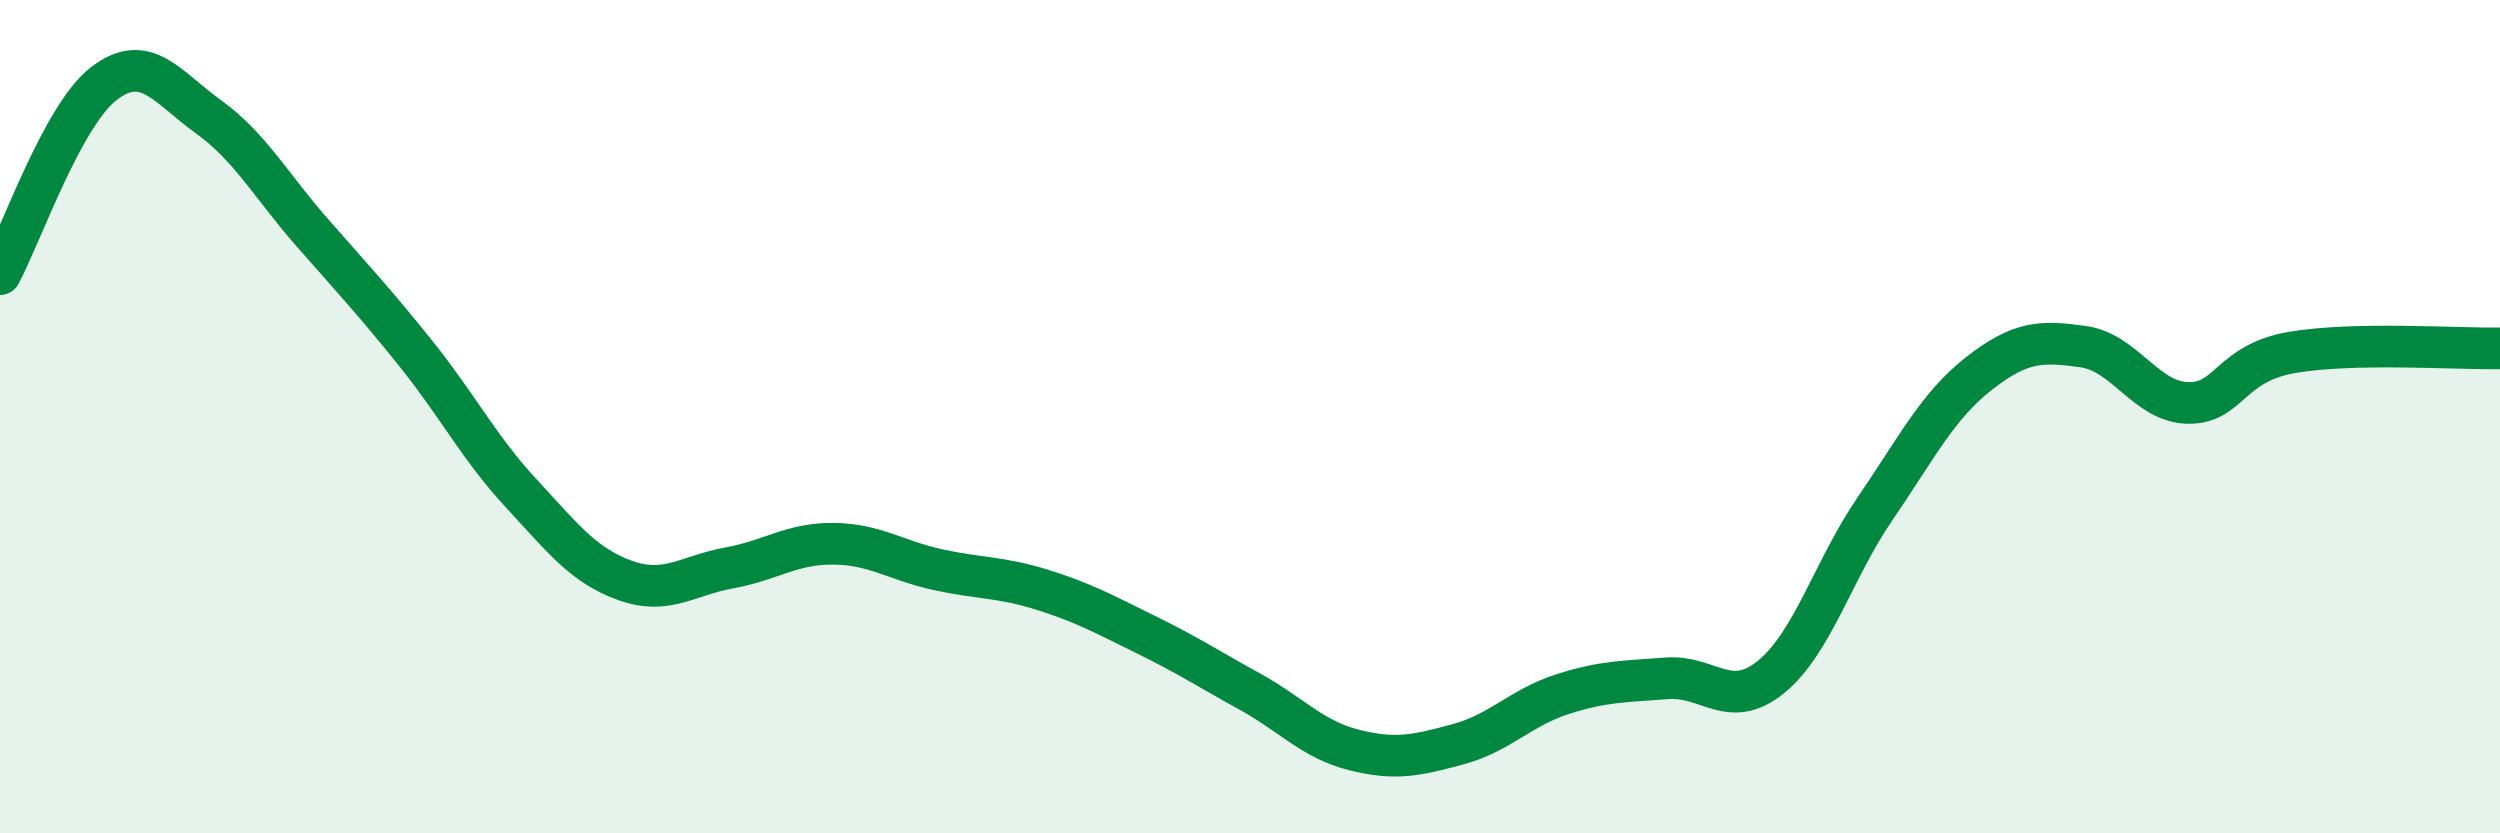 
    <svg width="60" height="20" viewBox="0 0 60 20" xmlns="http://www.w3.org/2000/svg">
      <path
        d="M 0,6.58 C 0.5,5.66 1.5,2.76 2.5,2 C 3.5,1.24 4,2.08 5,2.8 C 6,3.52 6.5,4.45 7.5,5.59 C 8.5,6.73 9,7.26 10,8.51 C 11,9.76 11.5,10.75 12.5,11.83 C 13.5,12.91 14,13.57 15,13.93 C 16,14.29 16.5,13.81 17.5,13.63 C 18.5,13.45 19,13.04 20,13.05 C 21,13.06 21.5,13.45 22.5,13.67 C 23.5,13.89 24,13.84 25,14.15 C 26,14.46 26.5,14.74 27.5,15.23 C 28.5,15.72 29,16.05 30,16.6 C 31,17.15 31.5,17.75 32.5,18 C 33.5,18.25 34,18.13 35,17.86 C 36,17.59 36.5,16.98 37.5,16.66 C 38.5,16.34 39,16.36 40,16.28 C 41,16.2 41.5,17.06 42.5,16.25 C 43.5,15.44 44,13.67 45,12.21 C 46,10.75 46.5,9.74 47.5,8.96 C 48.5,8.18 49,8.18 50,8.32 C 51,8.46 51.5,9.64 52.5,9.67 C 53.5,9.7 53.5,8.72 55,8.46 C 56.5,8.2 59,8.38 60,8.36L60 20L0 20Z"
        fill="#008740"
        opacity="0.1"
        stroke-linecap="round"
        stroke-linejoin="round"
      />
      <path
        d="M 0,6.58 C 0.5,5.66 1.5,2.76 2.5,2 C 3.5,1.24 4,2.08 5,2.8 C 6,3.52 6.5,4.45 7.5,5.59 C 8.5,6.73 9,7.26 10,8.51 C 11,9.76 11.5,10.75 12.5,11.83 C 13.5,12.91 14,13.57 15,13.93 C 16,14.29 16.5,13.81 17.5,13.63 C 18.5,13.45 19,13.04 20,13.05 C 21,13.06 21.5,13.45 22.5,13.67 C 23.5,13.89 24,13.84 25,14.15 C 26,14.46 26.5,14.74 27.5,15.23 C 28.5,15.72 29,16.05 30,16.6 C 31,17.15 31.5,17.75 32.5,18 C 33.5,18.25 34,18.13 35,17.86 C 36,17.59 36.5,16.98 37.5,16.66 C 38.5,16.34 39,16.36 40,16.28 C 41,16.2 41.5,17.06 42.5,16.25 C 43.5,15.44 44,13.67 45,12.21 C 46,10.75 46.5,9.74 47.5,8.96 C 48.5,8.18 49,8.18 50,8.32 C 51,8.46 51.5,9.64 52.5,9.67 C 53.5,9.7 53.5,8.72 55,8.46 C 56.5,8.2 59,8.38 60,8.36"
        stroke="#008740"
        stroke-width="1"
        fill="none"
        stroke-linecap="round"
        stroke-linejoin="round"
      />
    </svg>
  